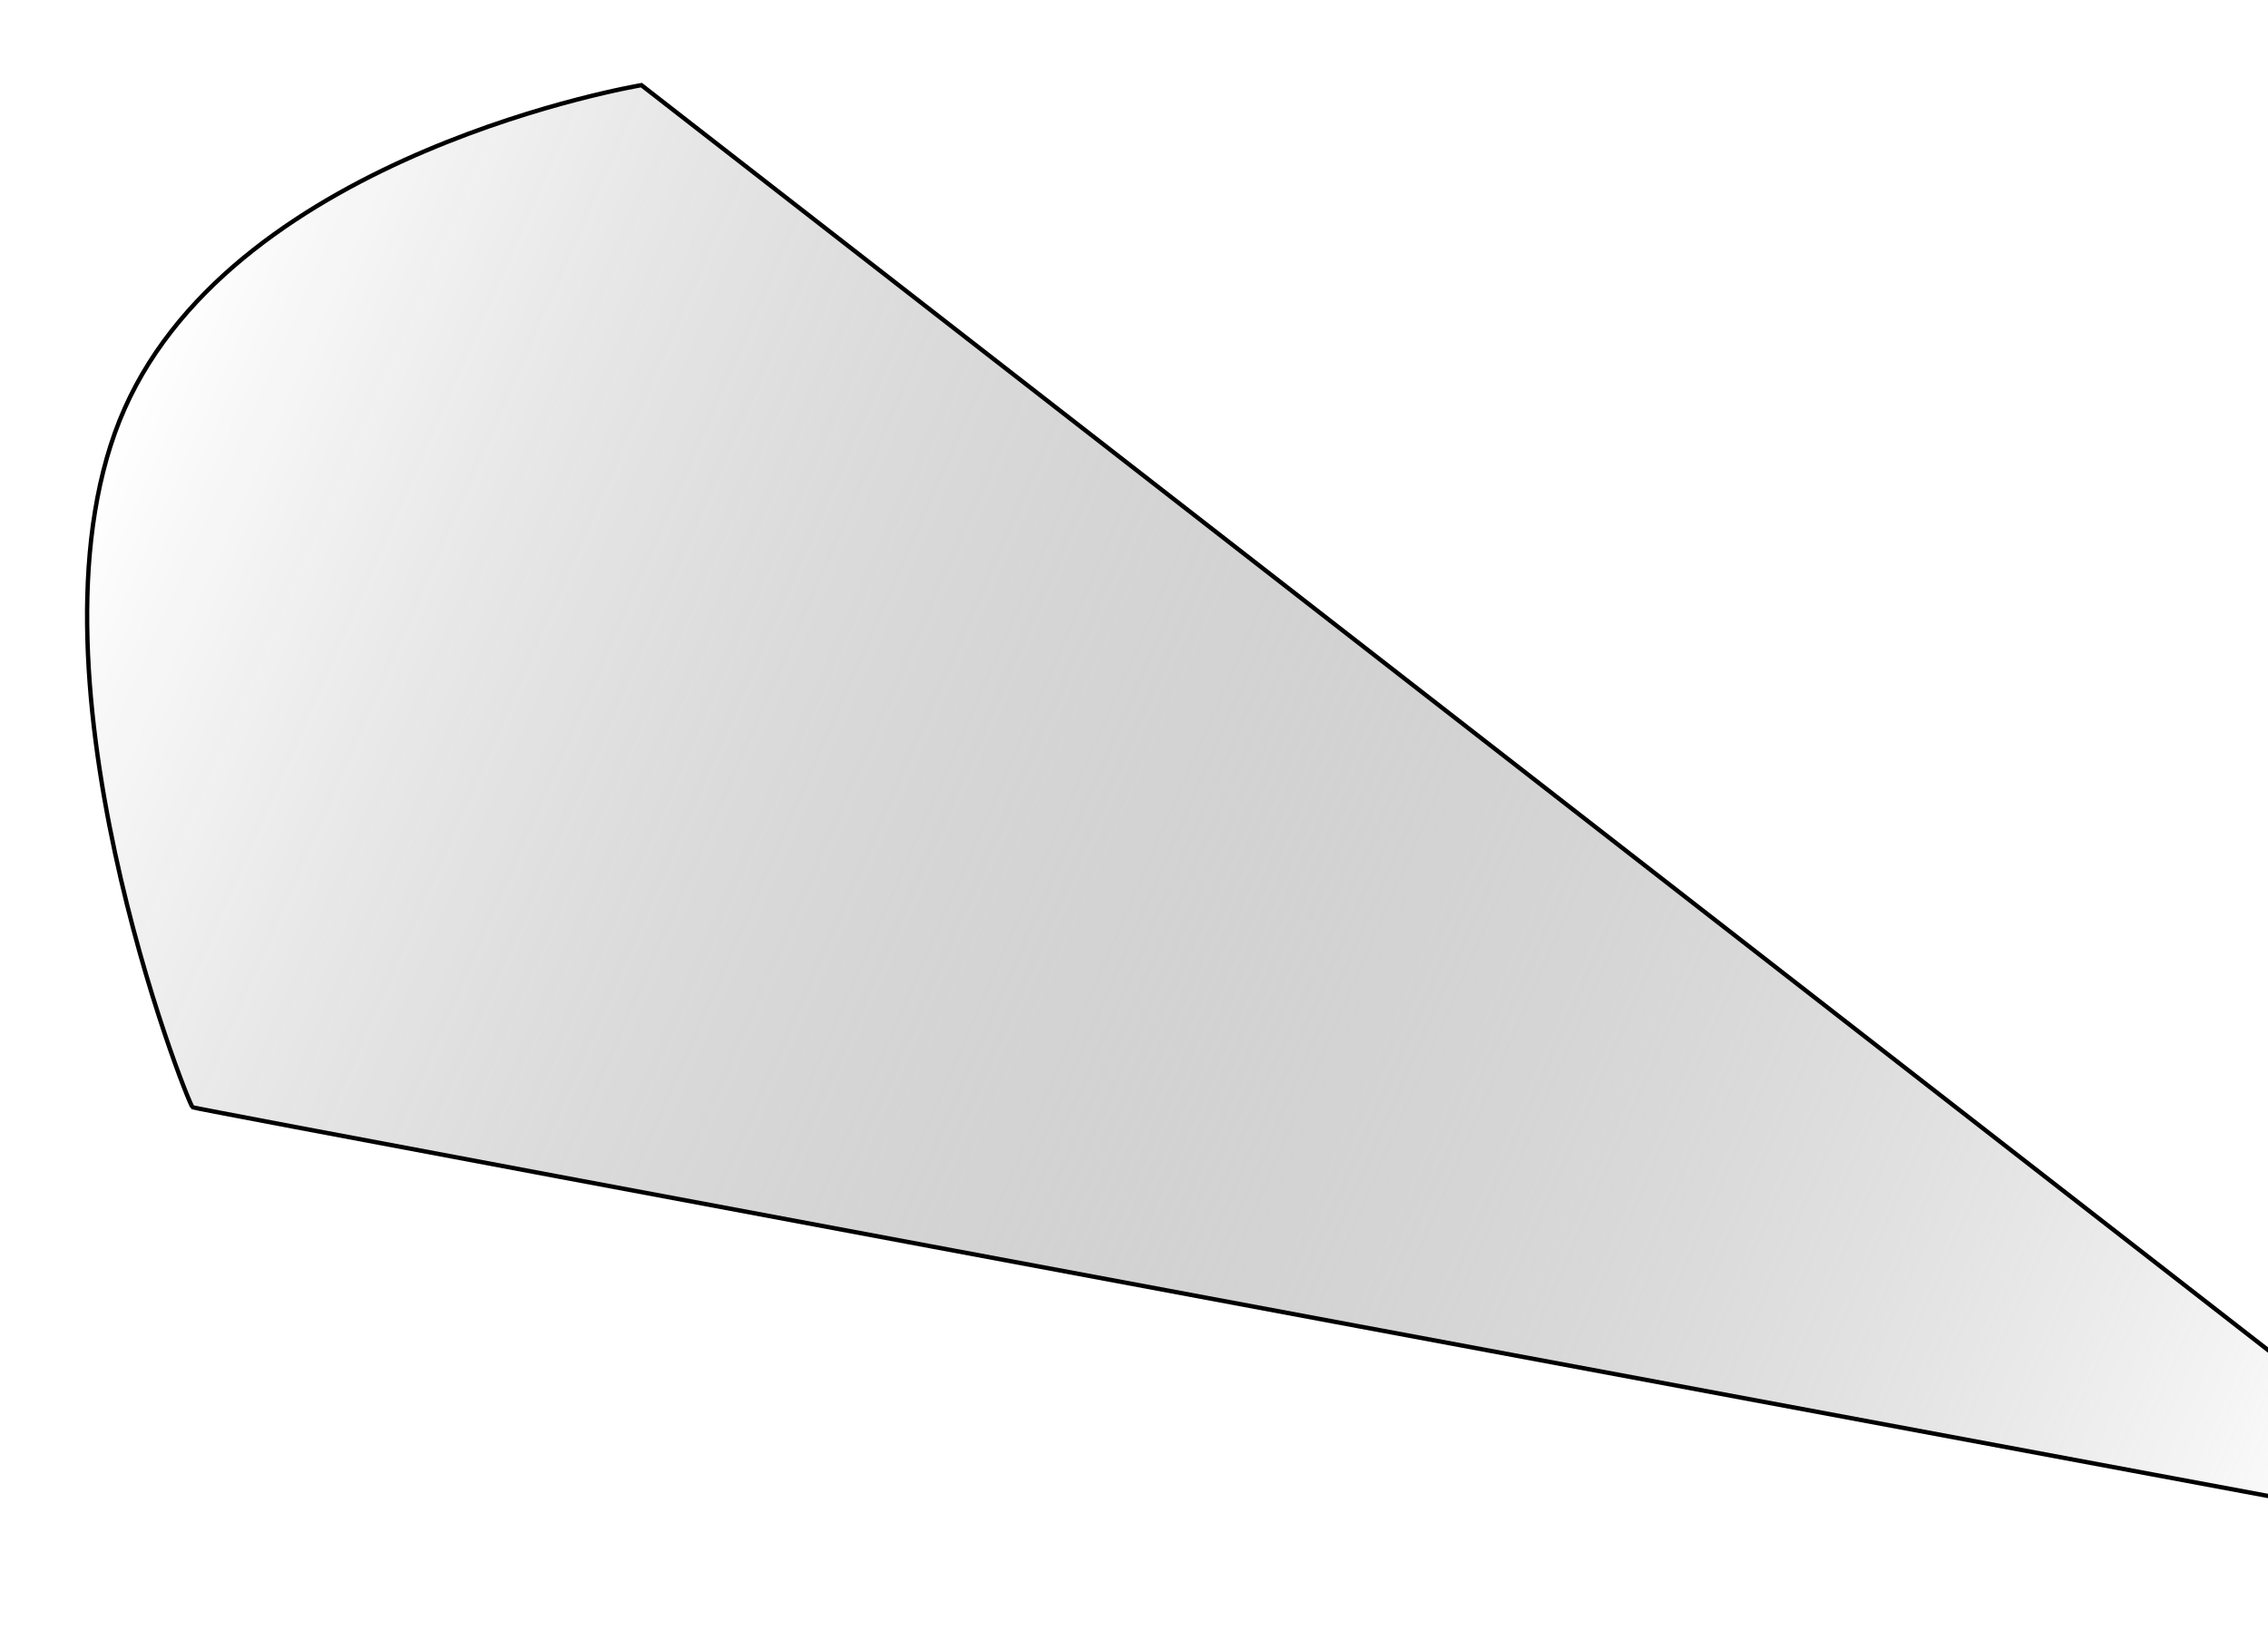 <?xml version="1.0" encoding="UTF-8"?> <svg xmlns="http://www.w3.org/2000/svg" width="523" height="376" viewBox="0 0 523 376" fill="none"><g filter="url(#filter0_f_115_177)"><path d="M579.933 355.637L147.911 19.64C147.911 19.64 54.957 35.111 28.711 94.297C2.774 152.785 43.536 254.993 44.398 255.371C46.13 256.132 579.933 355.637 579.933 355.637Z" fill="url(#paint0_linear_115_177)" fill-opacity="0.7"></path><path d="M579.933 355.637L147.911 19.64C147.911 19.64 54.957 35.111 28.711 94.297C2.774 152.785 43.536 254.993 44.398 255.371C46.13 256.132 579.933 355.637 579.933 355.637Z" stroke="black"></path></g><defs><filter id="filter0_f_115_177" x="0.588" y="0.11" width="598.651" height="375.018" filterUnits="userSpaceOnUse" color-interpolation-filters="sRGB"><feFlood flood-opacity="0" result="BackgroundImageFix"></feFlood><feBlend mode="normal" in="SourceGraphic" in2="BackgroundImageFix" result="shape"></feBlend><feGaussianBlur stdDeviation="9.5" result="effect1_foregroundBlur_115_177"></feGaussianBlur></filter><linearGradient id="paint0_linear_115_177" x1="582.03" y1="350.86" x2="23.706" y2="105.693" gradientUnits="userSpaceOnUse"><stop offset="0.062" stop-color="white"></stop><stop offset="1" stop-opacity="0"></stop></linearGradient></defs></svg> 